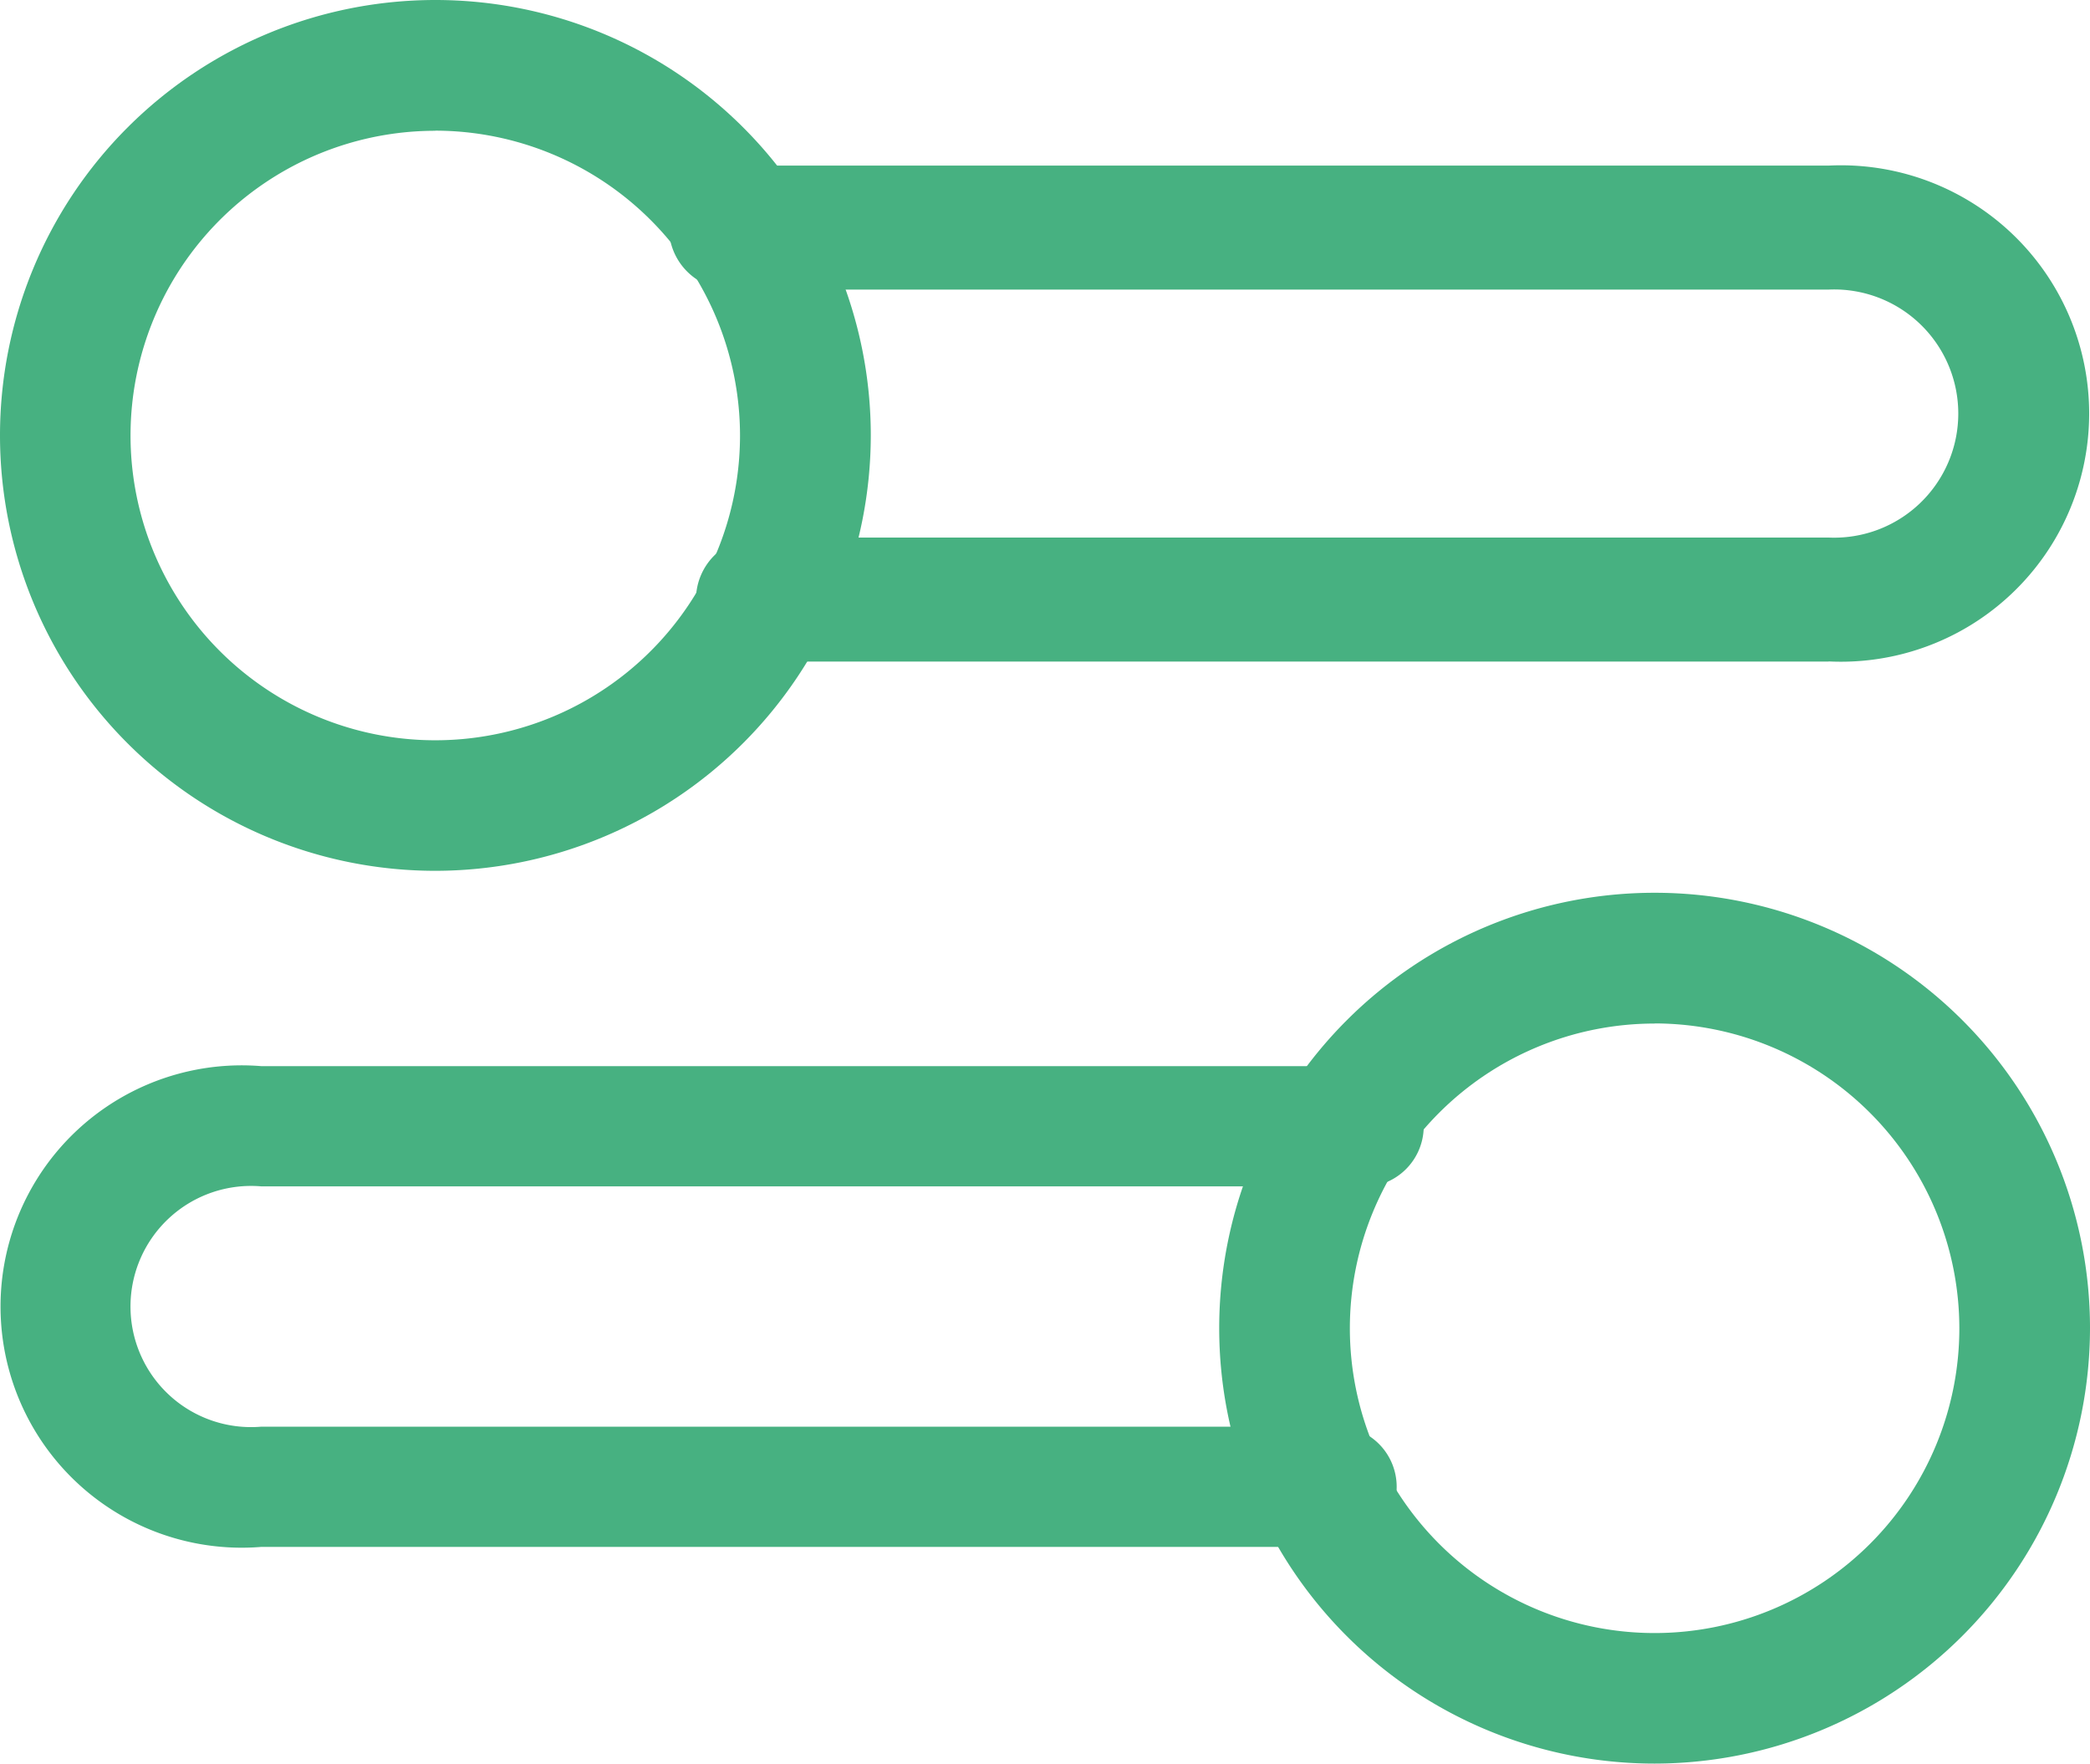 <svg xmlns="http://www.w3.org/2000/svg" width="17.228" height="14.538" viewBox="0 0 17.228 14.538">
  <g id="switch" transform="translate(0 -1)">
    <path id="Path_782" data-name="Path 782" d="M3.589,7.178A3.589,3.589,0,1,1,7.178,3.589,3.593,3.593,0,0,1,3.589,7.178Zm0-6.1A2.512,2.512,0,1,0,6.1,3.589,2.515,2.515,0,0,0,3.589,1.077Zm0,0" transform="translate(0 1)" fill="#47b181"/>
    <path id="Path_783" data-name="Path 783" d="M173.609,41.419h-8.793a.512.512,0,1,1,0-1.022h8.793a1.023,1.023,0,1,0,0-2.044h-9.016a.512.512,0,1,1,0-1.022h9.016a2.046,2.046,0,1,1,0,4.087Zm0,0" transform="translate(-158.535 -34.966)" fill="#47b181"/>
    <path id="Path_784" data-name="Path 784" d="M302.257,263.178a3.589,3.589,0,1,1,3.589-3.589A3.593,3.593,0,0,1,302.257,263.178Zm0-6.1a2.512,2.512,0,1,0,2.512,2.512A2.515,2.515,0,0,0,302.257,257.077Zm0,0" transform="translate(-288.618 -247.641)" fill="#47b181"/>
    <path id="Path_785" data-name="Path 785" d="M10.947,297.295H2.153a1.988,1.988,0,1,1,0-3.963h9.016a.5.5,0,1,1,0,.991H2.153a.994.994,0,1,0,0,1.981h8.793a.5.5,0,1,1,0,.991Zm0,0" transform="translate(0 -283.544)" fill="#47b181"/>
  </g>
</svg>
